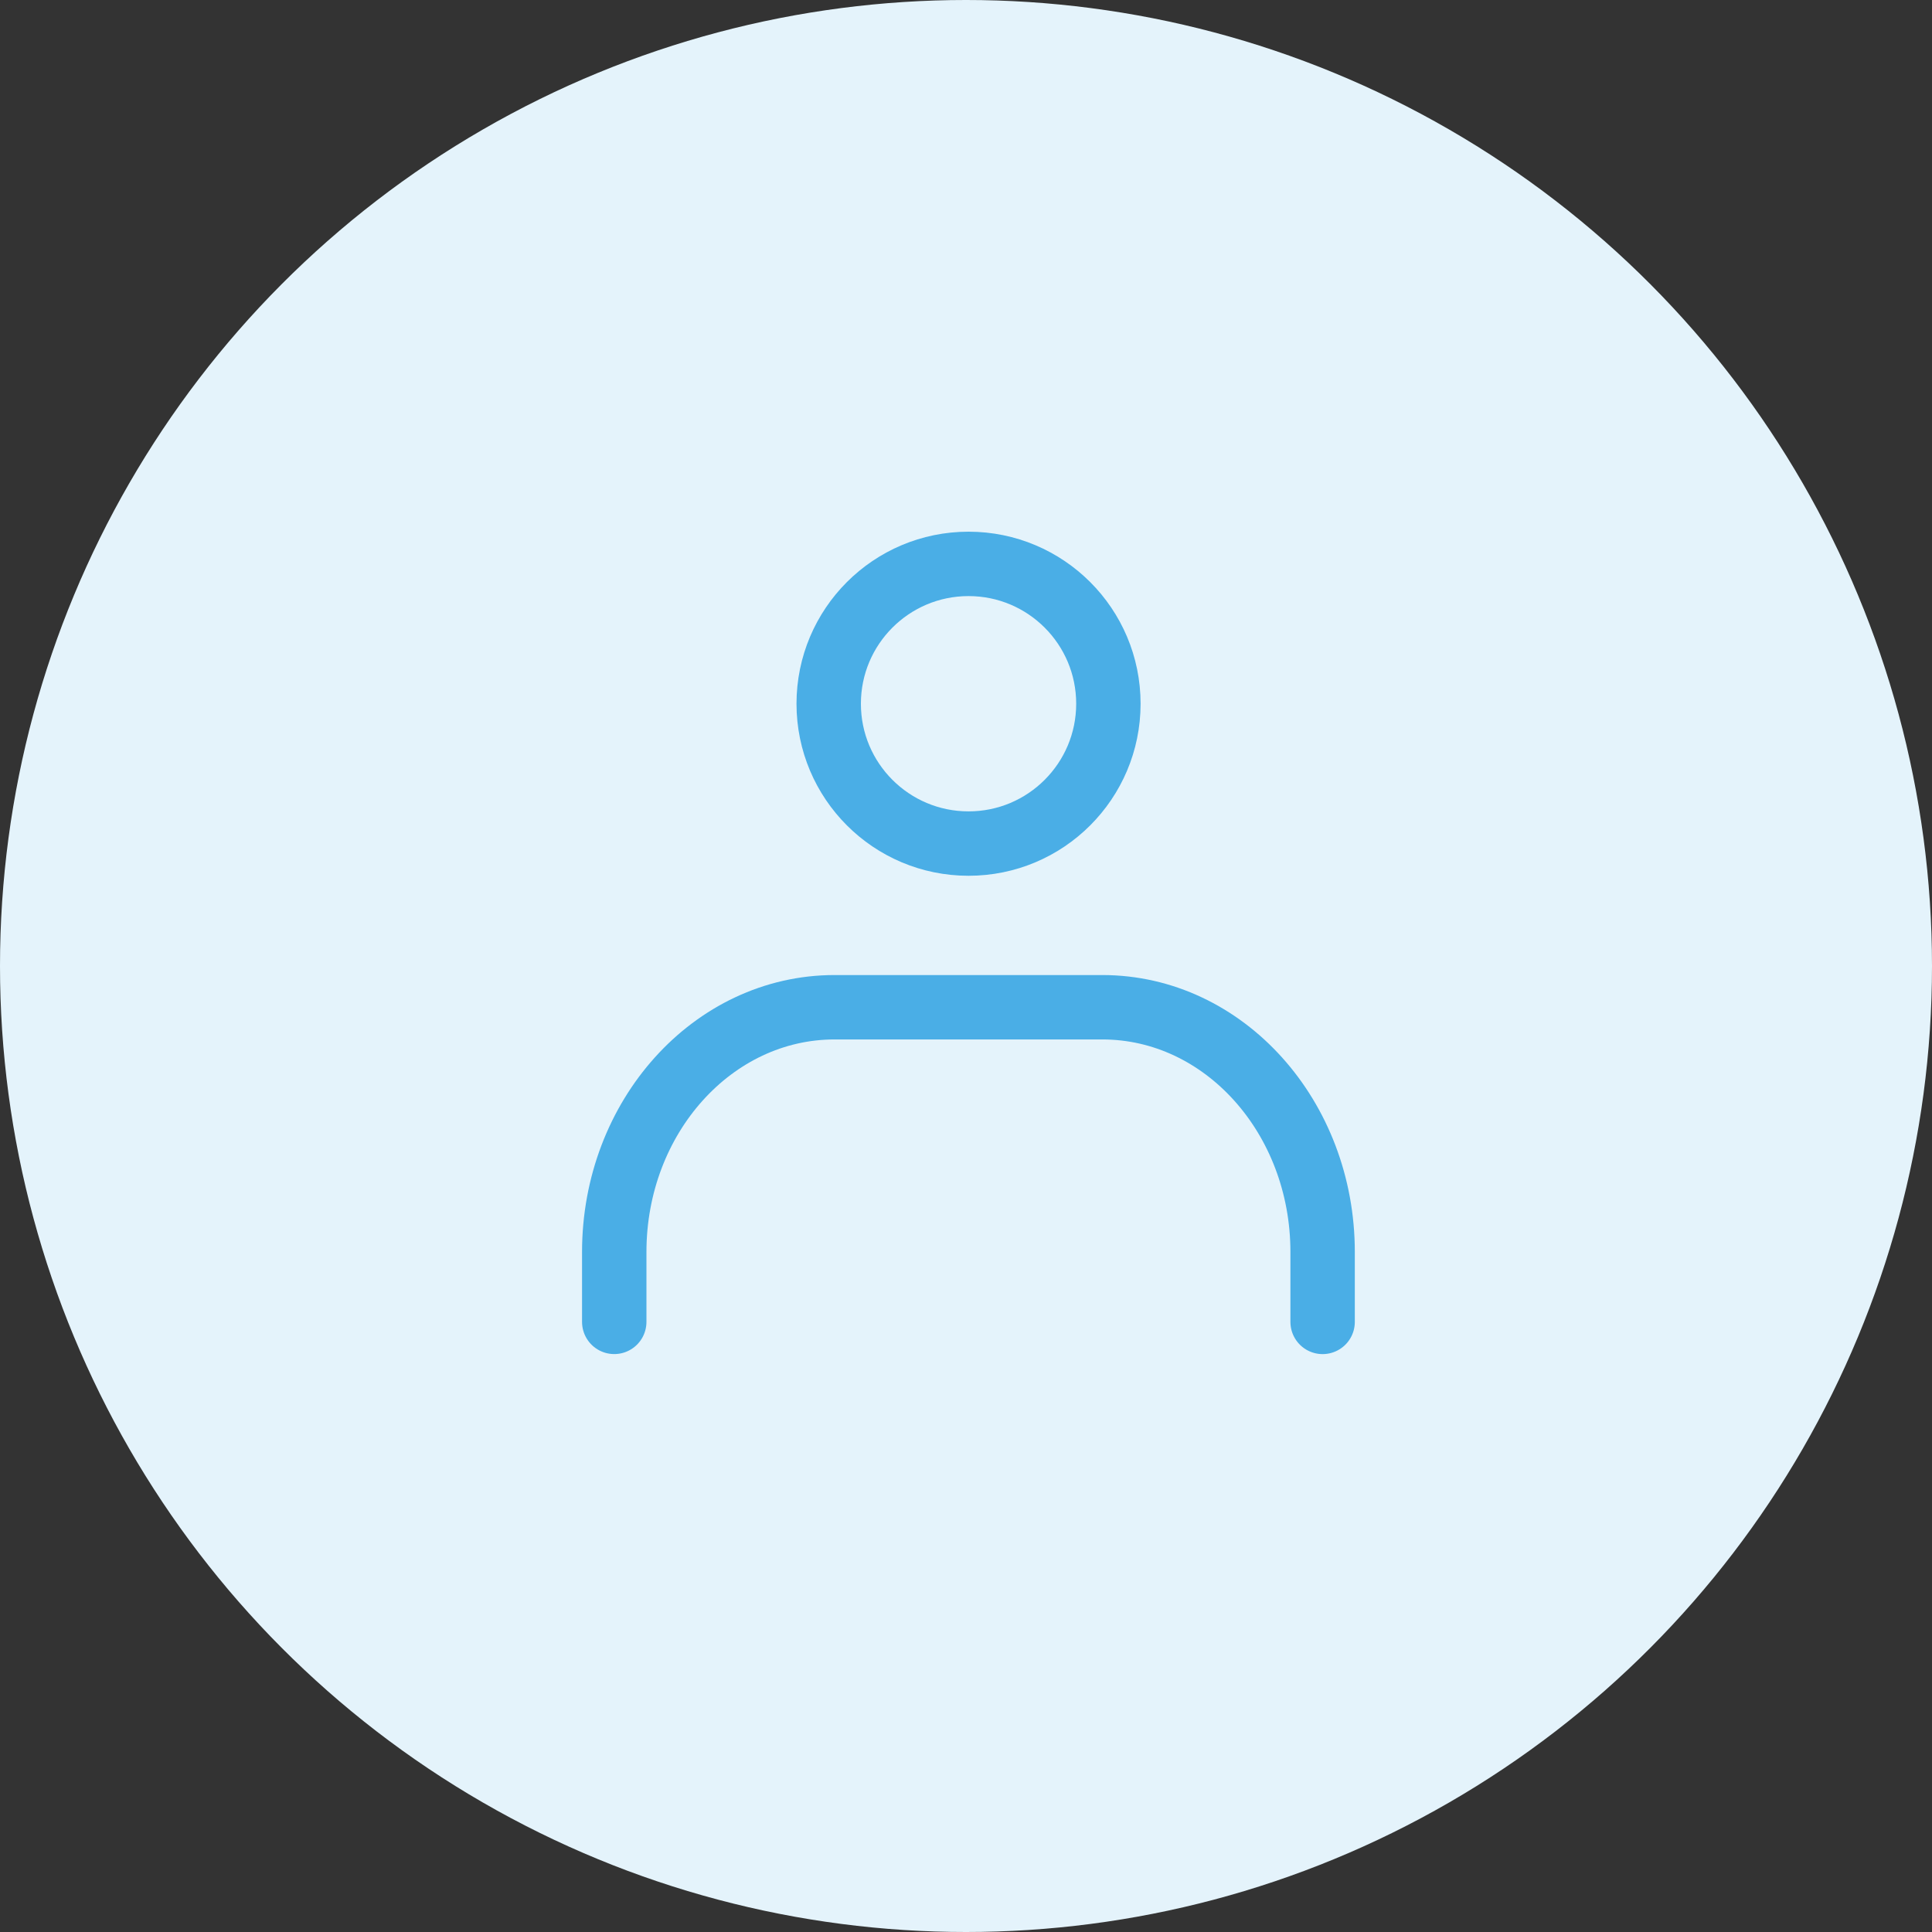 <svg xmlns="http://www.w3.org/2000/svg" width="60" height="60" viewBox="0 0 60 60"><rect x="0" y="0" width="60" height="60" fill="#333333" stroke="none"/><g transform="translate(-676 -4637)"><circle cx="30" cy="30" r="30" transform="translate(676 4637)" fill="#e4f3fb"/><g transform="translate(689.627 4650.627)"><g transform="translate(0.373 0.373)"><rect width="32" height="32" fill="none"/></g><g transform="translate(5.449 3.885)"><circle cx="4.343" cy="4.343" r="4.343" transform="translate(6.66)" fill="none" stroke="#4aaee6" stroke-linecap="round" stroke-linejoin="round" stroke-width="2"/><path d="M8.93,36.922V34.751c0-4.191,3.062-7.6,6.841-7.6h8.317c3.779,0,6.841,3.409,6.841,7.6v2.172" transform="translate(-8.93 -13.382)" fill="none" stroke="#4aaee6" stroke-linecap="round" stroke-linejoin="round" stroke-width="2"/></g></g></g></svg>